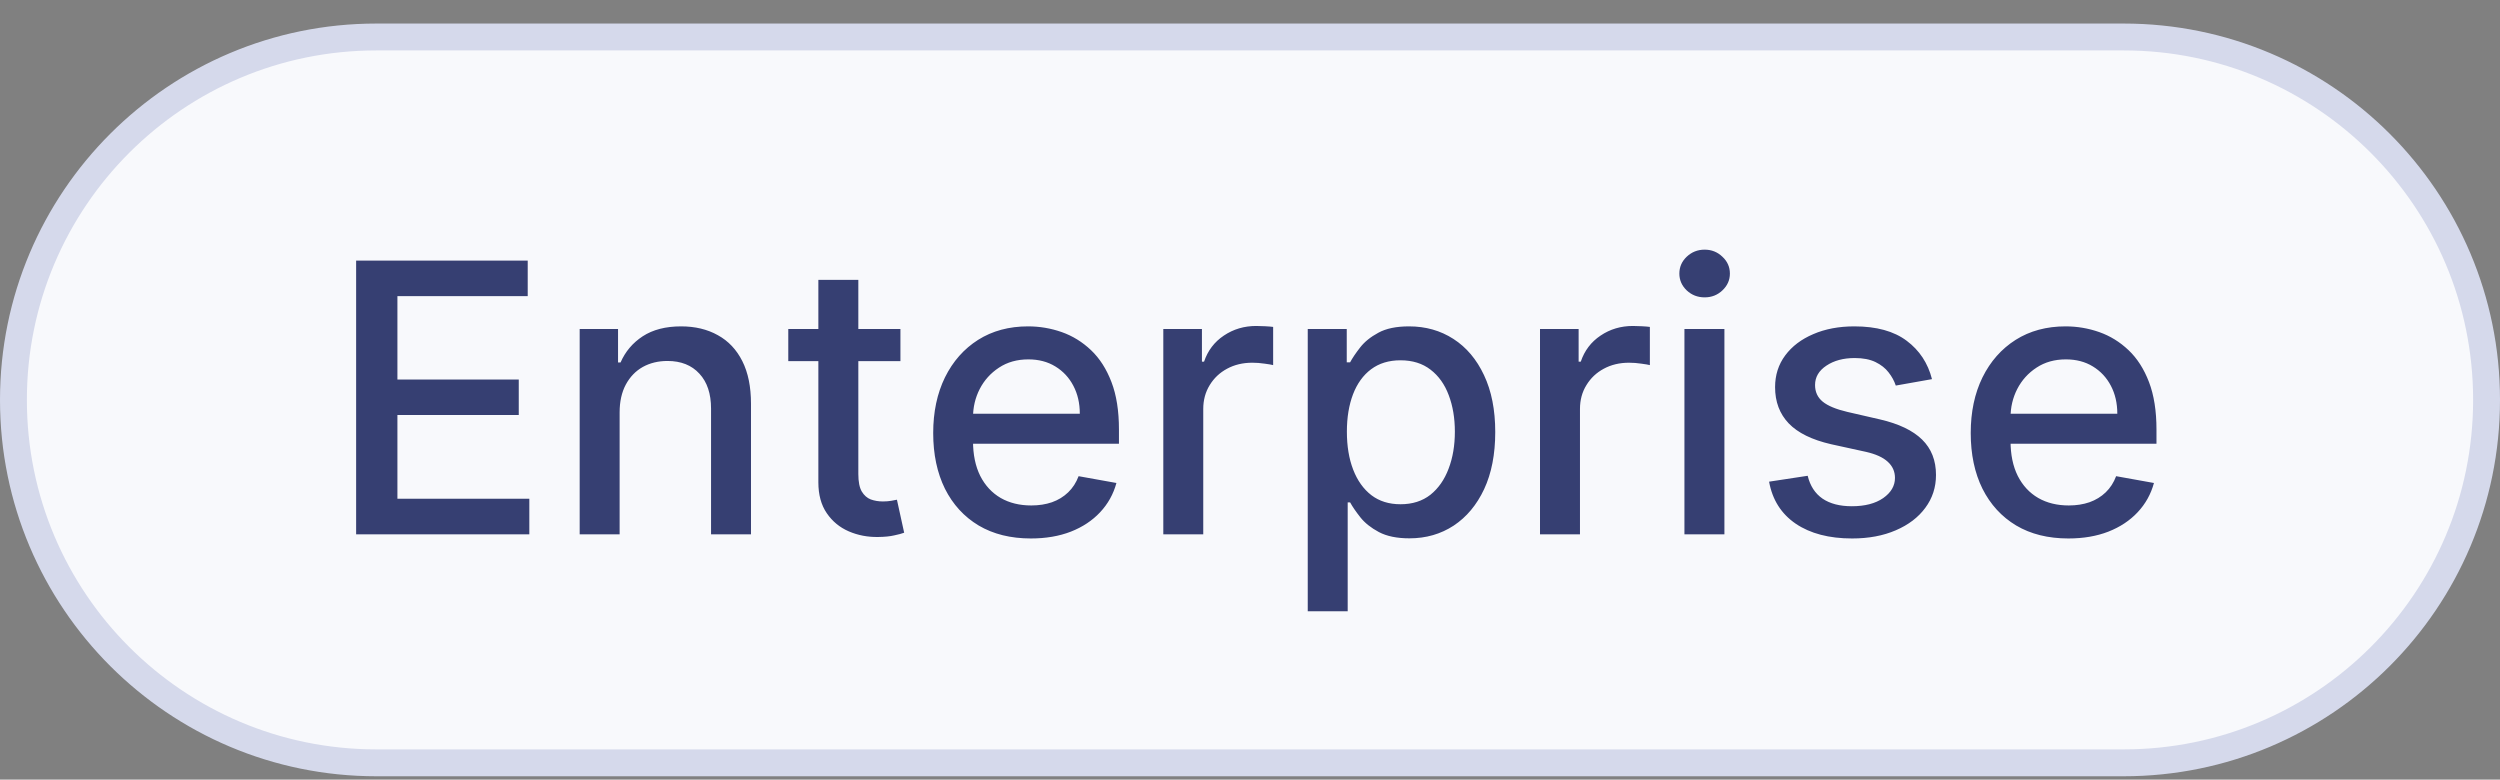 <svg width="93" height="29" viewBox="0 0 93 29" fill="none" xmlns="http://www.w3.org/2000/svg">
<rect x="0" y="0" width="93" height="29" fill="#808080" stroke="none"/>
<path d="M14 1.376H79C86.456 1.376 92.5 7.421 92.5 14.877C92.5 22.332 86.456 28.377 79 28.377H14C6.544 28.377 0.5 22.332 0.5 14.877C0.5 7.421 6.544 1.376 14 1.376Z" fill="#F8F9FC"/>
<path d="M14 1.376H79C86.456 1.376 92.5 7.421 92.5 14.877C92.5 22.332 86.456 28.377 79 28.377H14C6.544 28.377 0.5 22.332 0.5 14.877C0.5 7.421 6.544 1.376 14 1.376Z" stroke="#D5D9EB"/>
<path d="M13.248 19.877V9.695H19.631V11.017H14.784V14.119H19.298V15.437H14.784V18.554H19.691V19.877H13.248ZM23.05 15.342V19.877H21.564V12.24H22.991V13.483H23.085C23.261 13.079 23.536 12.754 23.91 12.509C24.288 12.263 24.764 12.141 25.337 12.141C25.858 12.141 26.313 12.25 26.704 12.469C27.096 12.684 27.399 13.006 27.614 13.433C27.83 13.861 27.937 14.389 27.937 15.019V19.877H26.451V15.198C26.451 14.645 26.307 14.212 26.018 13.901C25.73 13.586 25.334 13.428 24.83 13.428C24.485 13.428 24.179 13.503 23.91 13.652C23.645 13.801 23.435 14.02 23.279 14.308C23.127 14.593 23.05 14.938 23.05 15.342ZM33.496 12.24V13.433H29.324V12.24H33.496ZM30.443 10.411H31.93V17.634C31.93 17.923 31.973 18.14 32.059 18.286C32.145 18.428 32.256 18.526 32.392 18.579C32.531 18.629 32.682 18.654 32.844 18.654C32.964 18.654 33.068 18.645 33.157 18.629C33.247 18.612 33.317 18.599 33.366 18.589L33.635 19.817C33.549 19.85 33.426 19.883 33.267 19.916C33.108 19.953 32.909 19.973 32.67 19.976C32.279 19.983 31.915 19.913 31.576 19.767C31.238 19.621 30.965 19.396 30.756 19.091C30.547 18.786 30.443 18.403 30.443 17.942V10.411ZM38.349 20.031C37.597 20.031 36.949 19.87 36.405 19.548C35.865 19.224 35.447 18.768 35.152 18.181C34.861 17.591 34.715 16.9 34.715 16.108C34.715 15.326 34.861 14.636 35.152 14.04C35.447 13.443 35.858 12.978 36.385 12.643C36.916 12.308 37.535 12.141 38.245 12.141C38.675 12.141 39.093 12.212 39.498 12.354C39.902 12.497 40.265 12.721 40.586 13.026C40.908 13.331 41.161 13.727 41.347 14.214C41.533 14.698 41.625 15.286 41.625 15.979V16.506H35.555V15.392H40.169C40.169 15.001 40.089 14.655 39.93 14.353C39.771 14.048 39.547 13.808 39.259 13.632C38.974 13.457 38.639 13.369 38.255 13.369C37.837 13.369 37.472 13.471 37.161 13.677C36.853 13.879 36.614 14.144 36.445 14.472C36.279 14.797 36.196 15.15 36.196 15.531V16.401C36.196 16.912 36.286 17.346 36.465 17.704C36.647 18.062 36.901 18.335 37.225 18.524C37.55 18.71 37.93 18.803 38.364 18.803C38.646 18.803 38.903 18.763 39.135 18.683C39.367 18.6 39.567 18.478 39.736 18.315C39.905 18.153 40.034 17.953 40.124 17.714L41.531 17.967C41.418 18.382 41.216 18.745 40.924 19.056C40.636 19.364 40.273 19.605 39.836 19.777C39.401 19.946 38.906 20.031 38.349 20.031ZM43.275 19.877V12.24H44.712V13.453H44.791C44.93 13.042 45.175 12.719 45.527 12.484C45.882 12.245 46.282 12.126 46.73 12.126C46.823 12.126 46.932 12.129 47.058 12.136C47.187 12.142 47.288 12.151 47.361 12.161V13.582C47.302 13.566 47.196 13.548 47.043 13.528C46.891 13.505 46.738 13.493 46.586 13.493C46.234 13.493 45.921 13.568 45.646 13.717C45.374 13.863 45.159 14.066 45 14.328C44.841 14.587 44.761 14.882 44.761 15.213V19.877H43.275ZM48.648 22.74V12.24H50.099V13.478H50.224C50.31 13.319 50.434 13.135 50.597 12.926C50.759 12.717 50.984 12.535 51.273 12.379C51.561 12.22 51.942 12.141 52.416 12.141C53.033 12.141 53.583 12.296 54.067 12.608C54.551 12.92 54.93 13.369 55.205 13.955C55.484 14.542 55.623 15.248 55.623 16.073C55.623 16.898 55.485 17.606 55.21 18.196C54.935 18.783 54.557 19.235 54.077 19.553C53.596 19.868 53.048 20.026 52.431 20.026C51.967 20.026 51.588 19.948 51.293 19.792C51.001 19.636 50.772 19.454 50.606 19.245C50.441 19.036 50.313 18.851 50.224 18.688H50.134V22.74H48.648ZM50.104 16.058C50.104 16.595 50.182 17.066 50.338 17.47C50.494 17.875 50.719 18.191 51.014 18.42C51.309 18.645 51.67 18.758 52.098 18.758C52.542 18.758 52.913 18.64 53.212 18.405C53.51 18.166 53.735 17.843 53.888 17.435C54.044 17.028 54.121 16.569 54.121 16.058C54.121 15.555 54.045 15.102 53.893 14.701C53.744 14.3 53.518 13.983 53.217 13.752C52.918 13.52 52.545 13.403 52.098 13.403C51.667 13.403 51.303 13.514 51.004 13.737C50.709 13.959 50.486 14.268 50.333 14.666C50.181 15.064 50.104 15.528 50.104 16.058ZM57.288 19.877V12.24H58.725V13.453H58.805C58.944 13.042 59.189 12.719 59.541 12.484C59.895 12.245 60.296 12.126 60.744 12.126C60.836 12.126 60.946 12.129 61.072 12.136C61.201 12.142 61.302 12.151 61.375 12.161V13.582C61.315 13.566 61.209 13.548 61.057 13.528C60.904 13.505 60.752 13.493 60.599 13.493C60.248 13.493 59.935 13.568 59.66 13.717C59.388 13.863 59.173 14.066 59.014 14.328C58.854 14.587 58.775 14.882 58.775 15.213V19.877H57.288ZM62.661 19.877V12.24H64.148V19.877H62.661ZM63.412 11.062C63.154 11.062 62.931 10.976 62.746 10.803C62.564 10.628 62.472 10.419 62.472 10.177C62.472 9.932 62.564 9.723 62.746 9.55C62.931 9.375 63.154 9.287 63.412 9.287C63.671 9.287 63.891 9.375 64.073 9.55C64.259 9.723 64.352 9.932 64.352 10.177C64.352 10.419 64.259 10.628 64.073 10.803C63.891 10.976 63.671 11.062 63.412 11.062ZM71.87 14.104L70.523 14.343C70.466 14.171 70.377 14.007 70.254 13.851C70.135 13.695 69.972 13.568 69.767 13.468C69.562 13.369 69.305 13.319 68.996 13.319C68.576 13.319 68.224 13.413 67.942 13.602C67.661 13.788 67.52 14.028 67.52 14.323C67.52 14.578 67.614 14.784 67.803 14.94C67.992 15.095 68.297 15.223 68.718 15.322L69.931 15.601C70.634 15.763 71.157 16.014 71.502 16.352C71.847 16.69 72.019 17.129 72.019 17.669C72.019 18.127 71.887 18.534 71.621 18.892C71.36 19.247 70.993 19.525 70.523 19.727C70.055 19.93 69.513 20.031 68.897 20.031C68.042 20.031 67.344 19.848 66.804 19.484C66.264 19.116 65.932 18.594 65.81 17.918L67.246 17.699C67.336 18.073 67.52 18.357 67.798 18.549C68.077 18.738 68.44 18.832 68.887 18.832C69.374 18.832 69.764 18.731 70.055 18.529C70.347 18.324 70.493 18.073 70.493 17.779C70.493 17.54 70.403 17.339 70.224 17.177C70.049 17.015 69.779 16.892 69.414 16.809L68.121 16.526C67.409 16.363 66.882 16.105 66.54 15.75C66.202 15.395 66.033 14.946 66.033 14.403C66.033 13.952 66.159 13.558 66.411 13.22C66.663 12.881 67.011 12.618 67.455 12.429C67.899 12.237 68.408 12.141 68.981 12.141C69.807 12.141 70.456 12.32 70.93 12.678C71.404 13.032 71.718 13.508 71.87 14.104ZM76.945 20.031C76.192 20.031 75.544 19.87 75.001 19.548C74.461 19.224 74.043 18.768 73.748 18.181C73.456 17.591 73.311 16.9 73.311 16.108C73.311 15.326 73.456 14.636 73.748 14.04C74.043 13.443 74.454 12.978 74.981 12.643C75.511 12.308 76.131 12.141 76.84 12.141C77.271 12.141 77.689 12.212 78.093 12.354C78.498 12.497 78.861 12.721 79.182 13.026C79.504 13.331 79.757 13.727 79.943 14.214C80.128 14.698 80.221 15.286 80.221 15.979V16.506H74.151V15.392H78.764C78.764 15.001 78.685 14.655 78.526 14.353C78.367 14.048 78.143 13.808 77.855 13.632C77.57 13.457 77.235 13.369 76.85 13.369C76.433 13.369 76.068 13.471 75.757 13.677C75.448 13.879 75.21 14.144 75.041 14.472C74.875 14.797 74.792 15.15 74.792 15.531V16.401C74.792 16.912 74.882 17.346 75.061 17.704C75.243 18.062 75.496 18.335 75.821 18.524C76.146 18.71 76.525 18.803 76.96 18.803C77.241 18.803 77.498 18.763 77.73 18.683C77.962 18.6 78.163 18.478 78.332 18.315C78.501 18.153 78.63 17.953 78.72 17.714L80.127 17.967C80.014 18.382 79.812 18.745 79.52 19.056C79.232 19.364 78.869 19.605 78.431 19.777C77.997 19.946 77.502 20.031 76.945 20.031Z" fill="#363F72"/>
</svg>
